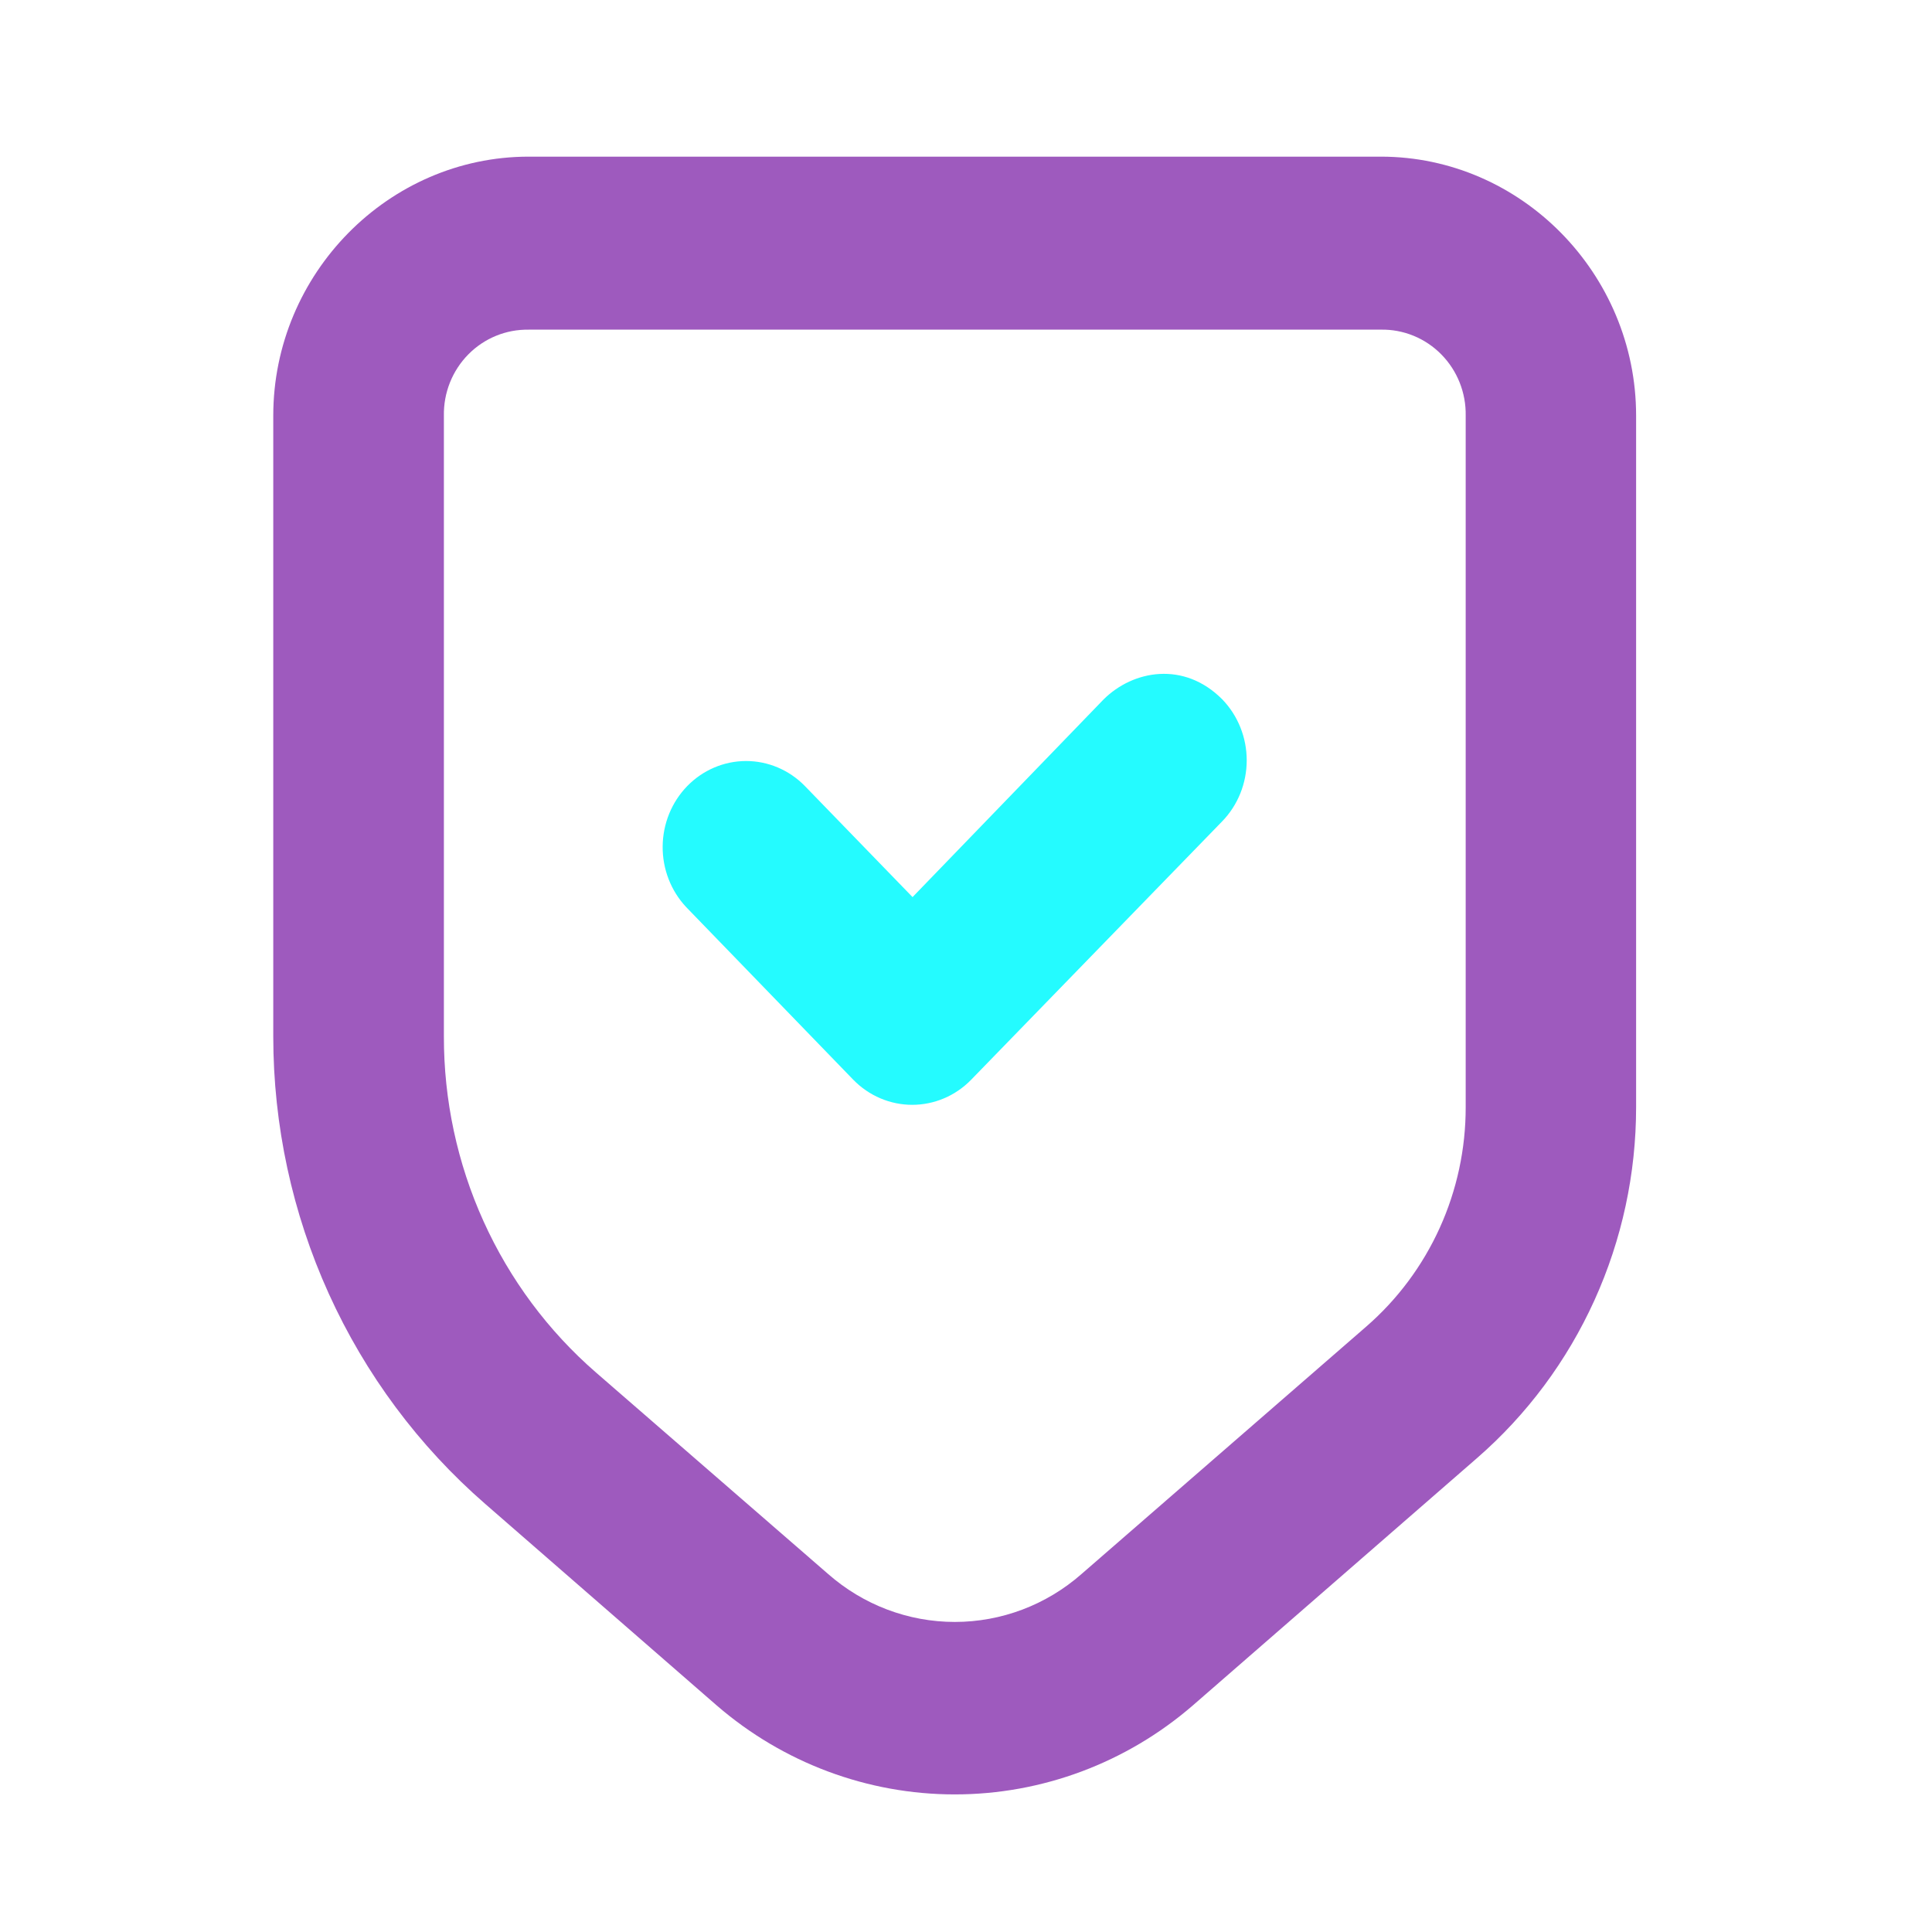 <?xml version="1.0" encoding="UTF-8"?> <svg xmlns="http://www.w3.org/2000/svg" width="111" height="111" viewBox="0 0 111 111" fill="none"><g clip-path="url(#clip0_6774_1281)"><g clip-path="url(#clip1_6774_1281)"><path d="M30.375 9C22.324 9 15.7 15.721 15.7 23.884V59.538C15.699 64.642 16.787 69.687 18.889 74.325C20.992 78.963 24.059 83.085 27.88 86.407L41.178 97.984C44.993 101.283 49.841 103.095 54.854 103.095C59.867 103.095 64.716 101.283 68.53 97.984L84.86 83.772C87.727 81.279 90.029 78.186 91.606 74.705C93.184 71.225 94.001 67.439 94 63.609V23.882C94 15.721 87.385 9 79.334 9H30.375ZM30.375 18.939H79.334C79.977 18.927 80.616 19.047 81.213 19.291C81.81 19.535 82.352 19.899 82.807 20.361C83.262 20.822 83.621 21.372 83.862 21.978C84.103 22.583 84.221 23.231 84.209 23.884V63.609C84.212 66.003 83.704 68.369 82.718 70.545C81.733 72.72 80.294 74.653 78.502 76.211L62.139 90.431C60.118 92.208 57.533 93.186 54.858 93.186C52.184 93.186 49.599 92.208 47.578 90.431L34.24 78.854C31.492 76.466 29.288 73.501 27.78 70.165C26.271 66.829 25.495 63.201 25.503 59.531V23.886C25.491 23.233 25.609 22.585 25.85 21.979C26.091 21.374 26.45 20.824 26.905 20.363C27.36 19.901 27.902 19.537 28.499 19.293C29.096 19.049 29.735 18.929 30.378 18.941L30.375 18.939Z" fill="#9E5ABE"></path><path d="M52.429 51.541L63.414 40.175V40.176C65.105 38.5 68.025 37.972 70.219 40.176C70.666 40.636 71.02 41.183 71.262 41.785C71.504 42.386 71.628 43.031 71.628 43.683C71.628 44.334 71.504 44.979 71.262 45.581C71.02 46.182 70.666 46.729 70.219 47.189L55.794 62.037C54.895 62.959 53.678 63.476 52.41 63.476C51.142 63.476 49.926 62.959 49.026 62.037L39.428 52.121C38.548 51.186 38.06 49.931 38.072 48.628C38.083 47.325 38.591 46.079 39.487 45.16C40.383 44.242 41.594 43.726 42.857 43.723C44.12 43.721 45.333 44.233 46.232 45.148L52.429 51.541Z" fill="#24FBFF"></path></g></g><defs><clipPath id="clip0_6774_1281"><rect width="111" height="111" fill="white"></rect></clipPath><clipPath id="clip1_6774_1281"><rect width="87" height="104" fill="white" transform="translate(7 9)"></rect></clipPath></defs></svg> 